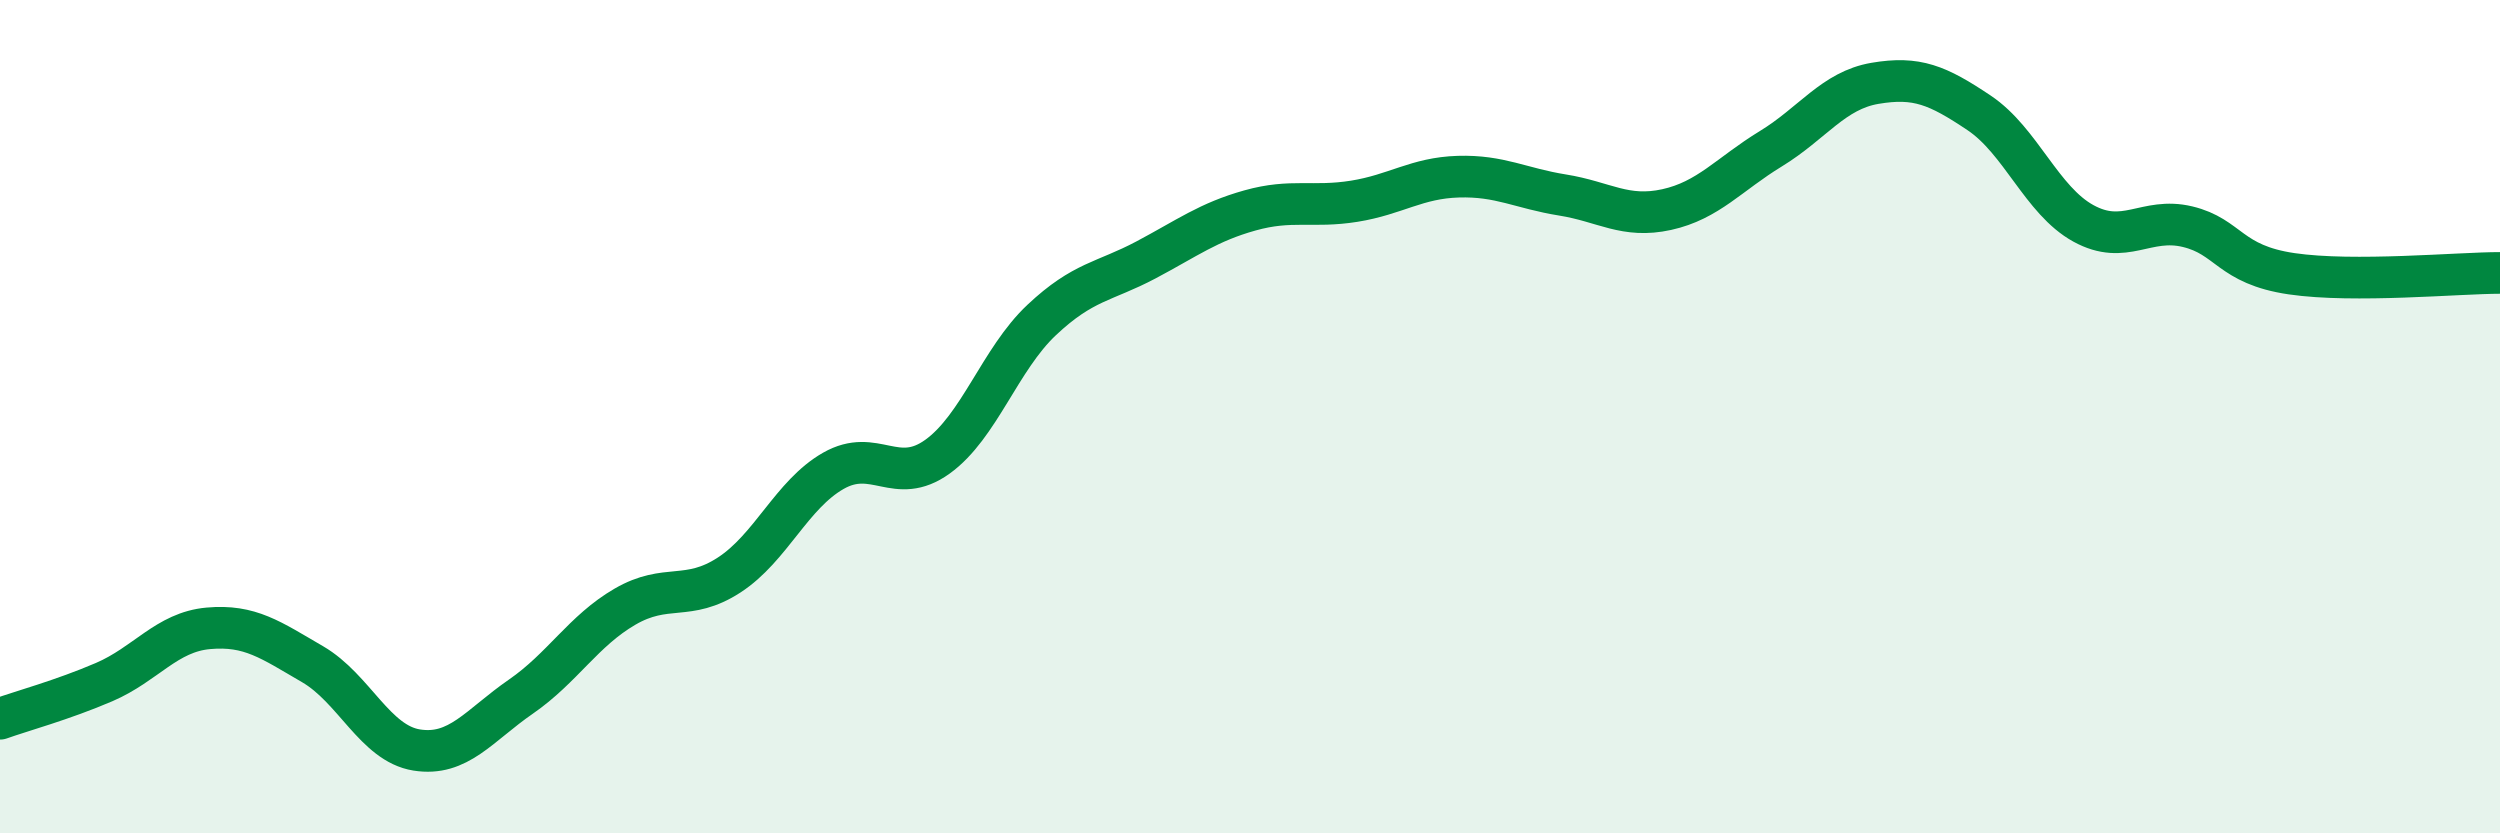 
    <svg width="60" height="20" viewBox="0 0 60 20" xmlns="http://www.w3.org/2000/svg">
      <path
        d="M 0,17.25 C 0.5,17.07 1.5,16.8 2.5,16.37 C 3.5,15.94 4,15.17 5,15.08 C 6,14.99 6.5,15.36 7.5,15.94 C 8.5,16.52 9,17.84 10,18 C 11,18.16 11.5,17.41 12.5,16.72 C 13.5,16.03 14,15.14 15,14.56 C 16,13.98 16.5,14.45 17.5,13.8 C 18.5,13.15 19,11.87 20,11.3 C 21,10.73 21.5,11.68 22.5,10.96 C 23.5,10.24 24,8.62 25,7.68 C 26,6.74 26.5,6.77 27.5,6.24 C 28.5,5.71 29,5.33 30,5.05 C 31,4.77 31.5,4.99 32.5,4.83 C 33.5,4.67 34,4.27 35,4.24 C 36,4.21 36.5,4.52 37.5,4.68 C 38.5,4.84 39,5.25 40,5.03 C 41,4.81 41.5,4.18 42.5,3.57 C 43.5,2.96 44,2.17 45,2 C 46,1.83 46.5,2.04 47.5,2.71 C 48.5,3.38 49,4.81 50,5.36 C 51,5.91 51.5,5.2 52.5,5.44 C 53.5,5.68 53.5,6.35 55,6.57 C 56.5,6.79 59,6.55 60,6.55L60 20L0 20Z"
        fill="#008740"
        opacity="0.1"
        stroke-linecap="round"
        stroke-linejoin="round"
      />
      <path
        d="M 0,17.25 C 0.5,17.07 1.5,16.8 2.5,16.37 C 3.5,15.94 4,15.17 5,15.08 C 6,14.99 6.5,15.36 7.5,15.94 C 8.5,16.52 9,17.84 10,18 C 11,18.16 11.5,17.41 12.5,16.72 C 13.5,16.03 14,15.14 15,14.56 C 16,13.98 16.5,14.45 17.5,13.8 C 18.5,13.15 19,11.87 20,11.3 C 21,10.73 21.5,11.68 22.5,10.96 C 23.5,10.24 24,8.62 25,7.68 C 26,6.74 26.5,6.77 27.5,6.24 C 28.5,5.71 29,5.33 30,5.05 C 31,4.77 31.5,4.99 32.5,4.83 C 33.5,4.67 34,4.27 35,4.24 C 36,4.21 36.5,4.52 37.5,4.68 C 38.5,4.84 39,5.25 40,5.03 C 41,4.81 41.5,4.18 42.5,3.57 C 43.5,2.96 44,2.17 45,2 C 46,1.83 46.5,2.04 47.5,2.71 C 48.5,3.38 49,4.81 50,5.36 C 51,5.91 51.5,5.2 52.5,5.44 C 53.5,5.68 53.5,6.35 55,6.57 C 56.5,6.79 59,6.55 60,6.55"
        stroke="#008740"
        stroke-width="1"
        fill="none"
        stroke-linecap="round"
        stroke-linejoin="round"
      />
    </svg>
  